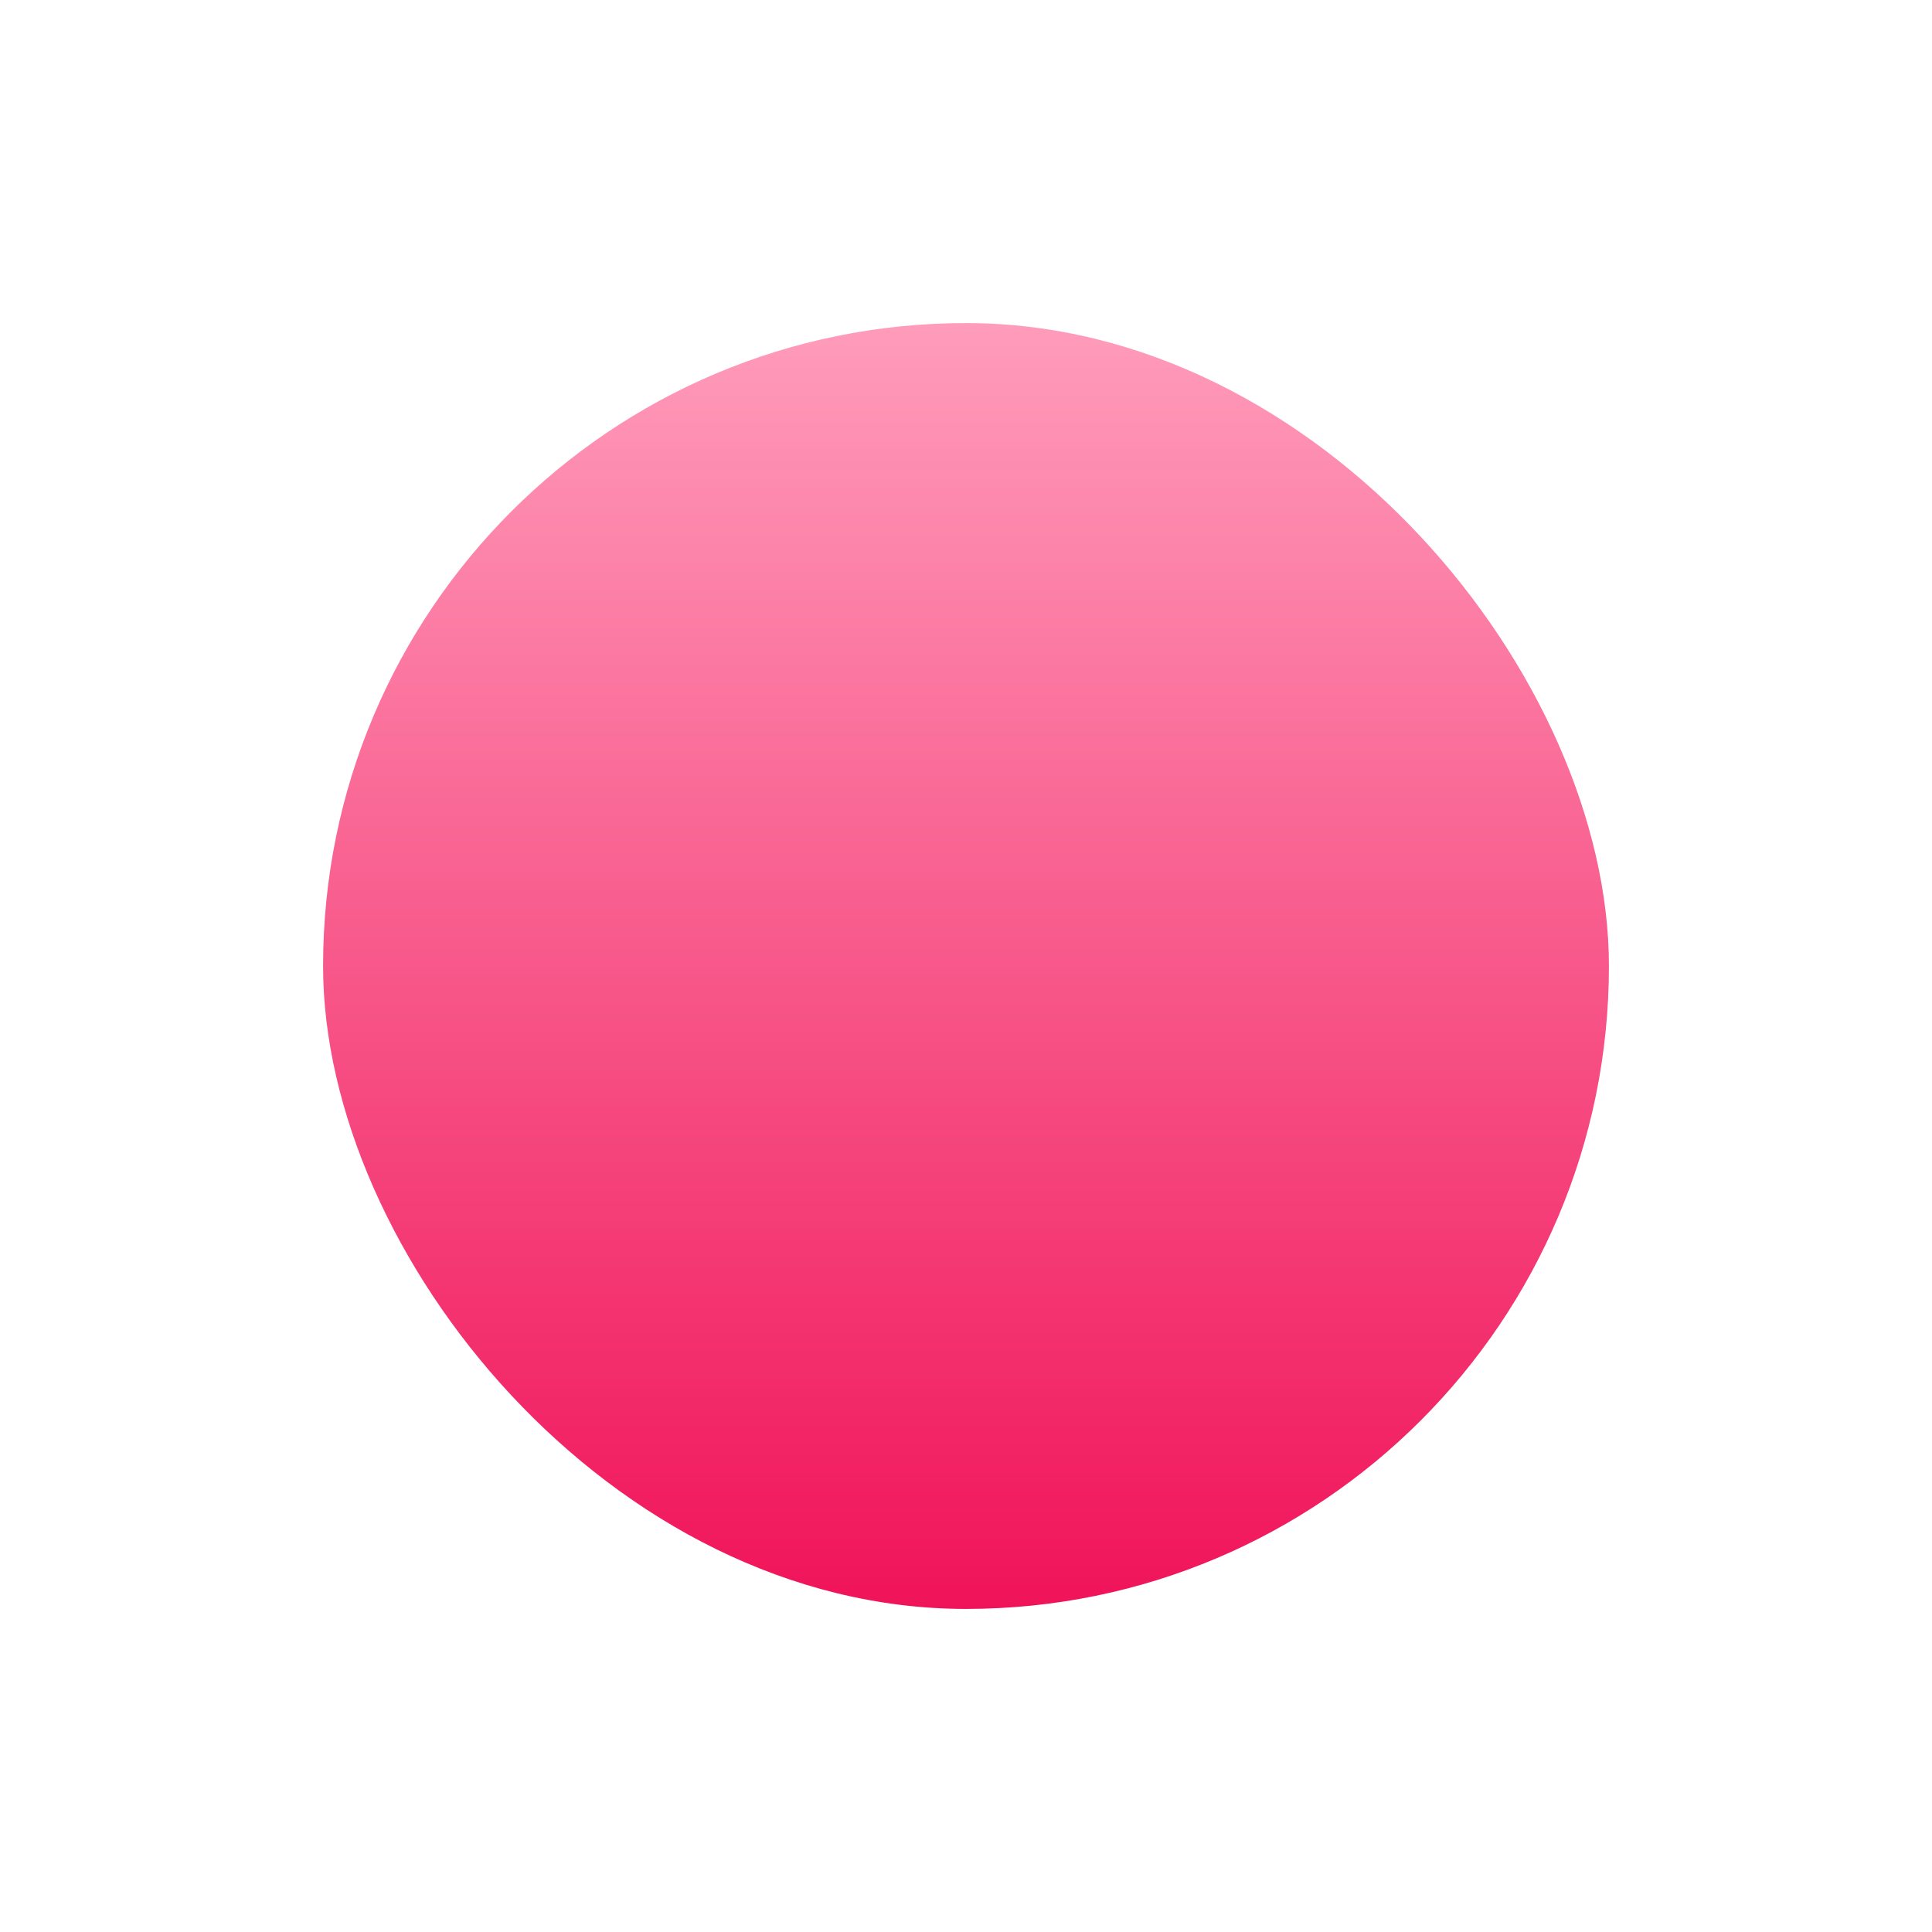 <?xml version="1.0" encoding="UTF-8"?> <svg xmlns="http://www.w3.org/2000/svg" width="598" height="598" viewBox="0 0 598 598" fill="none"> <g filter="url(#filter0_f)"> <rect x="100" y="100" width="398" height="398" rx="199" fill="url(#paint0_linear)"></rect> </g> <defs> <filter id="filter0_f" x="0" y="0" width="598" height="598" filterUnits="userSpaceOnUse" color-interpolation-filters="sRGB"> <feFlood flood-opacity="0" result="BackgroundImageFix"></feFlood> <feBlend mode="normal" in="SourceGraphic" in2="BackgroundImageFix" result="shape"></feBlend> <feGaussianBlur stdDeviation="50" result="effect1_foregroundBlur"></feGaussianBlur> </filter> <linearGradient id="paint0_linear" x1="299" y1="100" x2="299" y2="498" gradientUnits="userSpaceOnUse"> <stop stop-color="#FF9CBB"></stop> <stop offset="1" stop-color="#F01359"></stop> </linearGradient> </defs> </svg> 